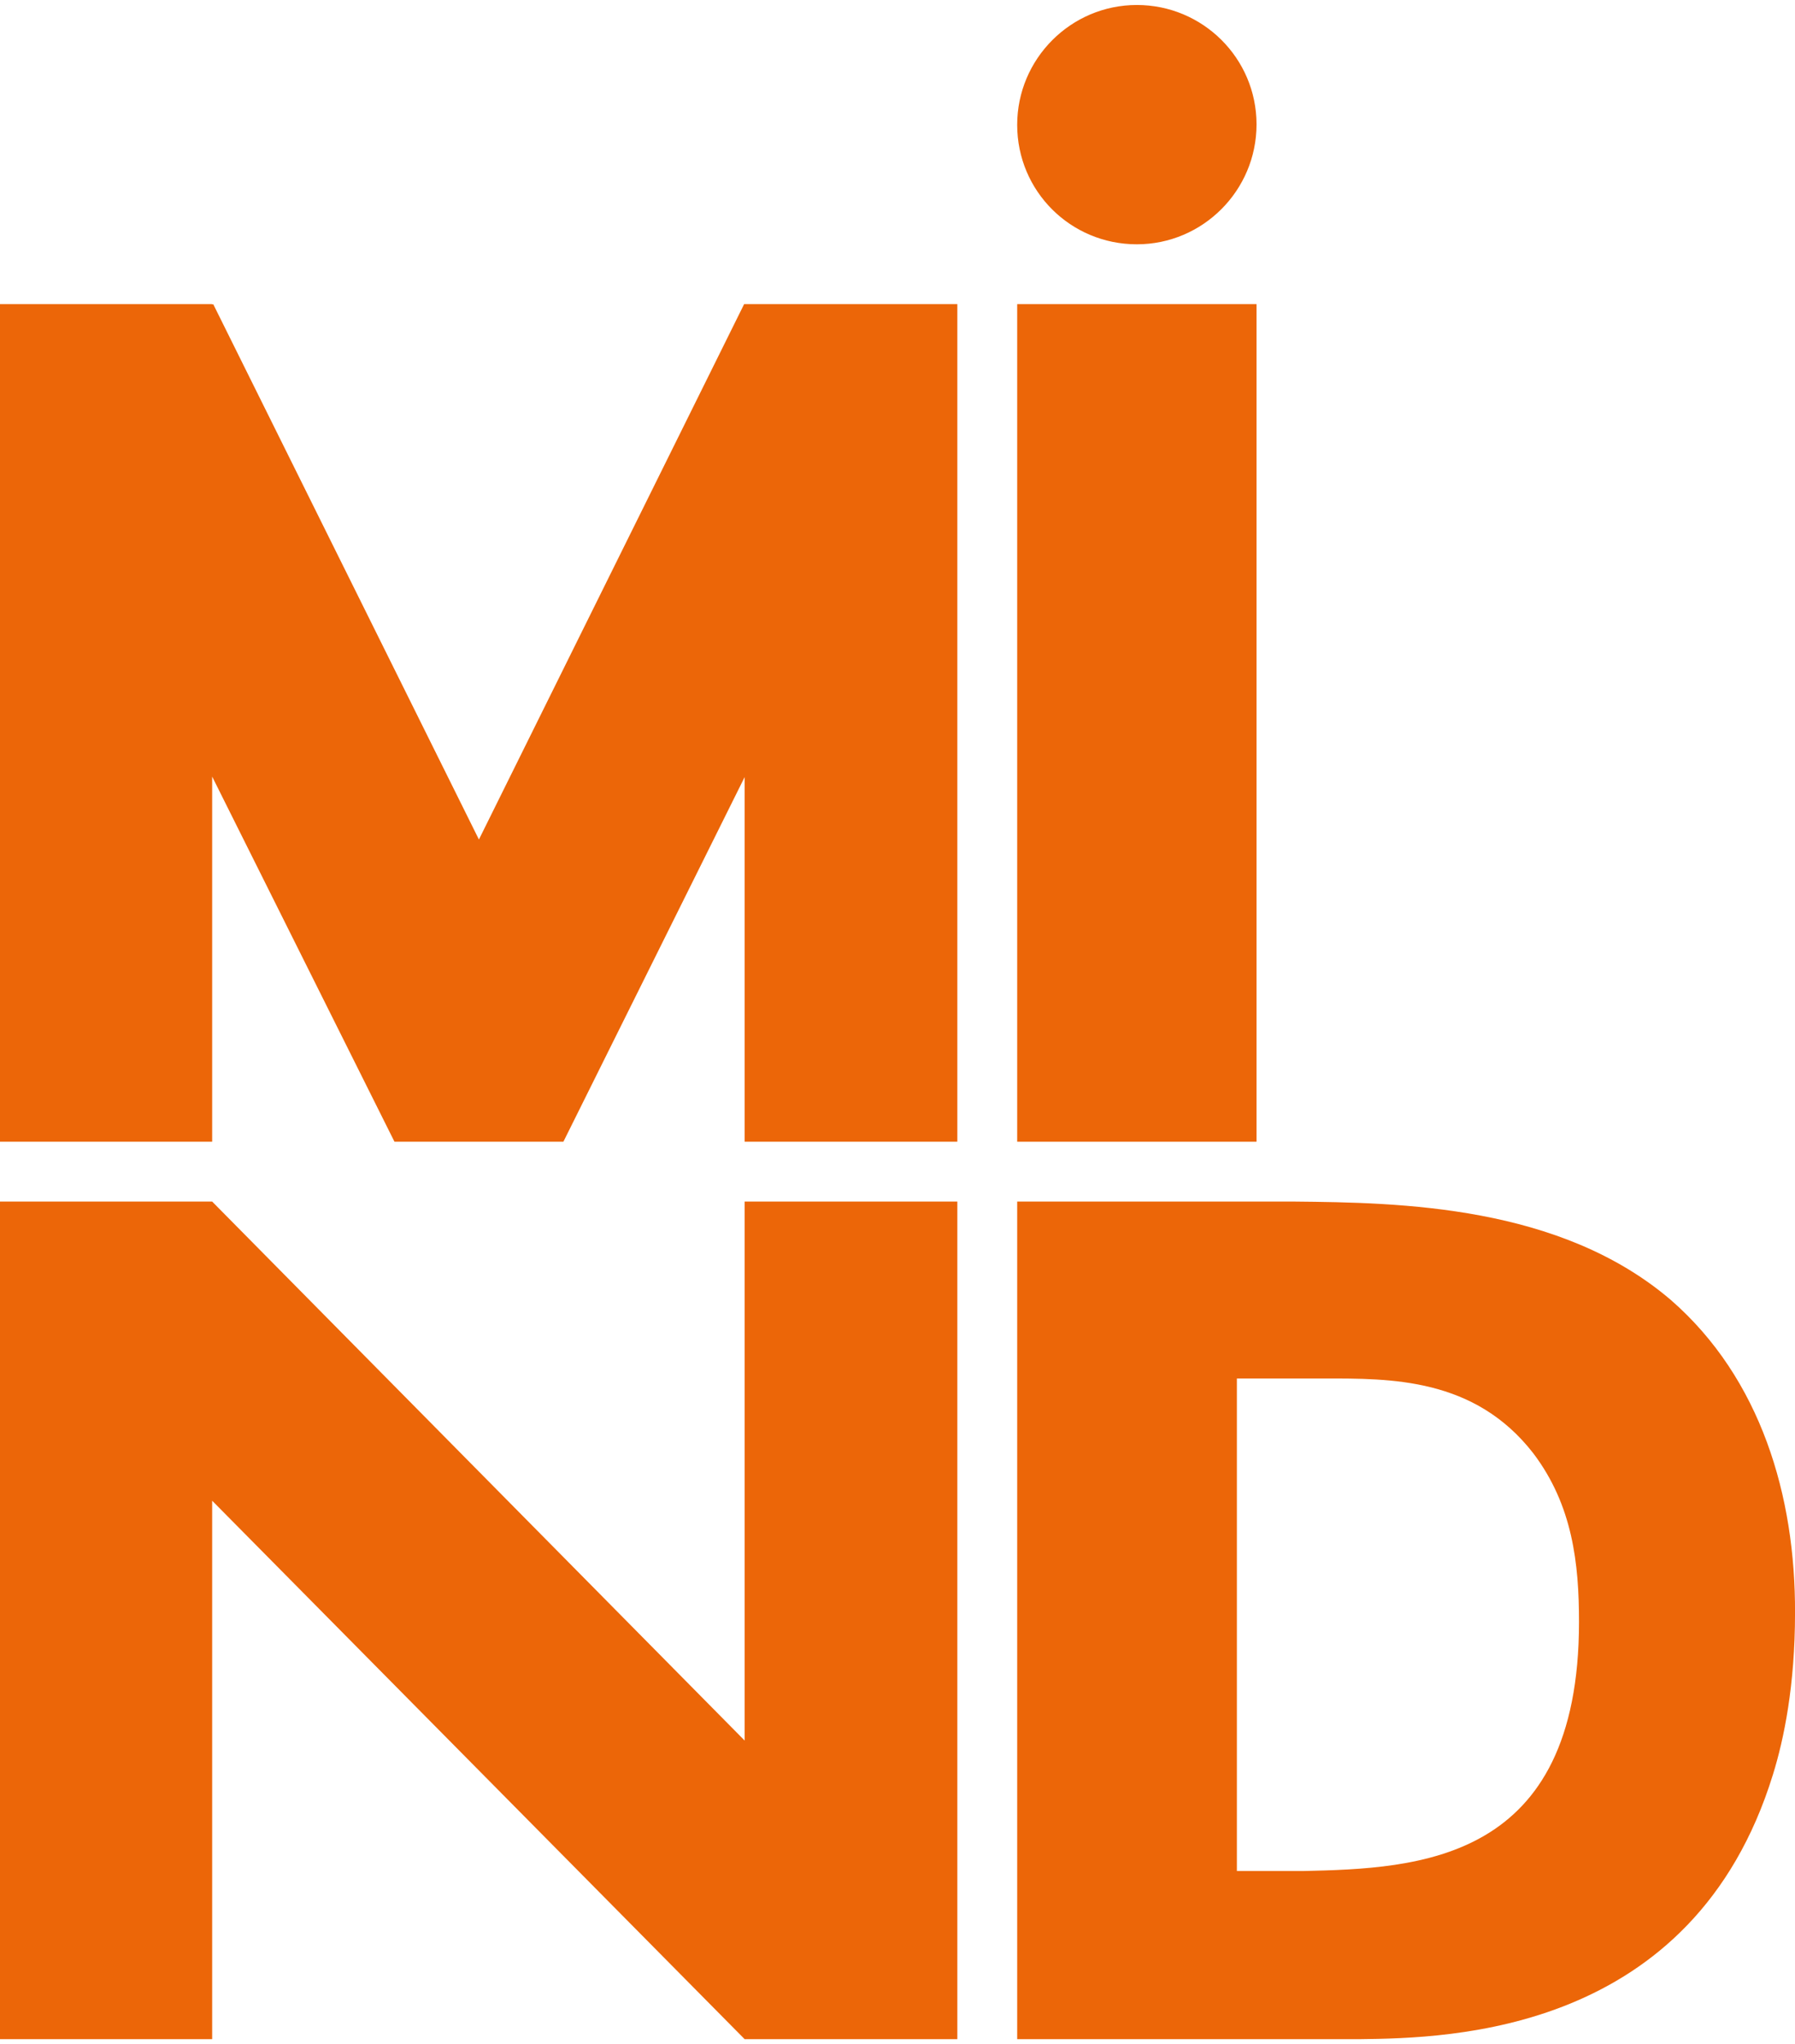 <svg xmlns="http://www.w3.org/2000/svg" width="72" height="82" viewBox="0 0 72 82" fill="none"><path d="M29.869 12.2H29.848L19.21 33.676L8.552 12.2L8.51 12.221V12.2H0V45.8H8.51V31.152L15.823 45.8H15.843H22.598L29.869 31.172V45.8H38.4V12.2H29.869Z" fill="#EC6608"></path><path d="M67.025 52.152C62.577 48.345 56.169 48.241 51.91 48.2H40.801V81.8H54.525C58.172 81.759 67.911 81.572 71.115 71.186C71.558 69.759 72.001 67.607 72.001 64.71C72.022 60.014 70.63 55.297 67.025 52.152ZM52.269 75.055H49.613V55.297H53.112C55.768 55.297 59.141 55.255 61.502 58.297C63.083 60.386 63.336 62.724 63.336 65.062C63.336 74.703 56.907 74.952 52.269 75.055Z" fill="#EC6608"></path><path d="M29.869 69.821L8.51 48.2H0V81.8H8.51V60.2L29.869 81.8H38.4V48.2H29.869V69.821Z" fill="#EC6608"></path><path d="M50.401 12.2H40.801V45.8H50.401V12.2Z" fill="#EC6608"></path><path d="M45.601 9.8C48.245 9.8 50.401 7.643 50.401 4.99C50.401 2.338 48.245 0.2 45.601 0.2C42.957 0.2 40.801 2.357 40.801 5.009C40.801 7.662 42.938 9.8 45.601 9.8Z" fill="#EC6608"></path></svg>